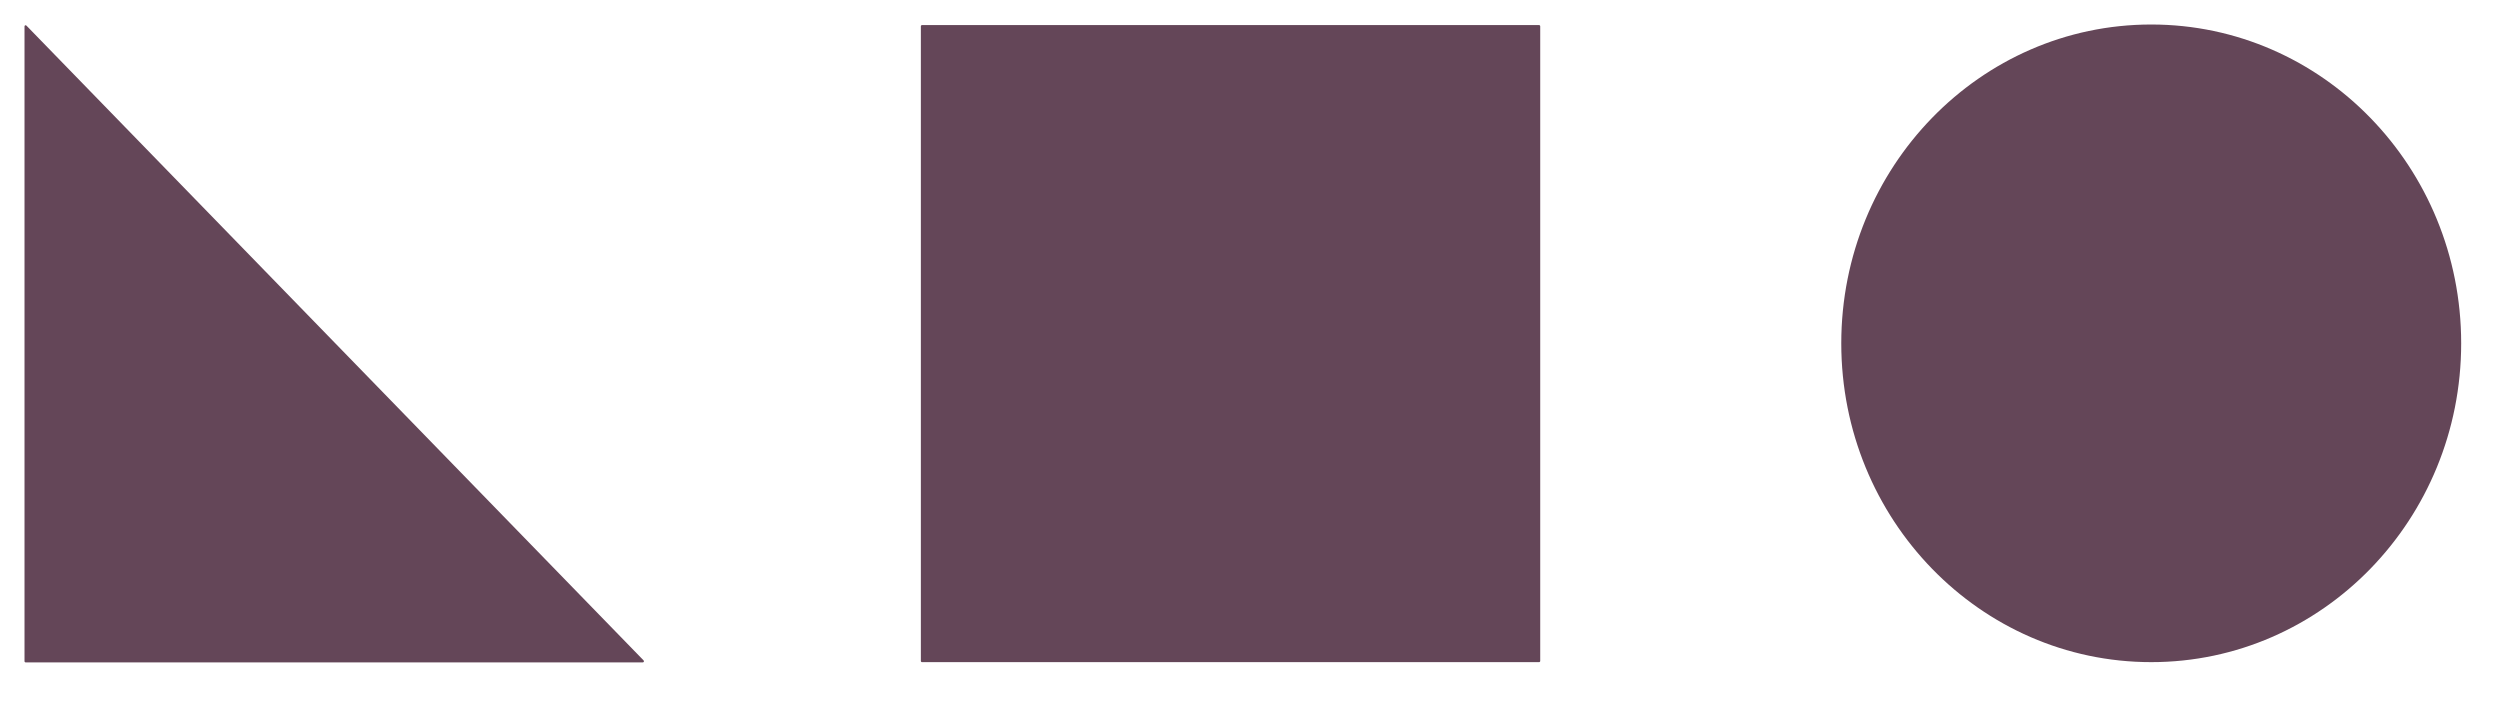 <svg xmlns="http://www.w3.org/2000/svg" width="102" height="29" viewBox="0 0 102 29" fill="none"><path d="M62.793 1.023H37.619C37.592 1.023 37.571 1.046 37.571 1.073V26.967C37.571 26.994 37.592 27.016 37.619 27.016H62.793C62.82 27.016 62.841 26.994 62.841 26.967V1.073C62.841 1.046 62.82 1.023 62.793 1.023Z" fill="#644658"></path><path d="M87.77 27.015C94.755 27.015 100.416 21.191 100.416 14.008C100.416 6.824 94.755 1 87.77 1C80.786 1 75.124 6.824 75.124 14.008C75.124 21.191 80.786 27.015 87.77 27.015Z" fill="#644658"></path><path d="M26.227 27.025H1.045C1.033 27.025 1.021 27.02 1.013 27.011C1.005 27.003 1 26.991 1 26.979V1.076C1 1.067 1.002 1.058 1.007 1.05C1.012 1.043 1.019 1.037 1.028 1.033C1.036 1.03 1.045 1.029 1.054 1.031C1.063 1.033 1.071 1.038 1.077 1.044L26.259 26.945C26.265 26.952 26.27 26.96 26.272 26.969C26.274 26.978 26.273 26.988 26.27 26.996C26.266 27.005 26.26 27.012 26.253 27.017C26.245 27.022 26.236 27.025 26.227 27.025Z" fill="#644658"></path></svg>